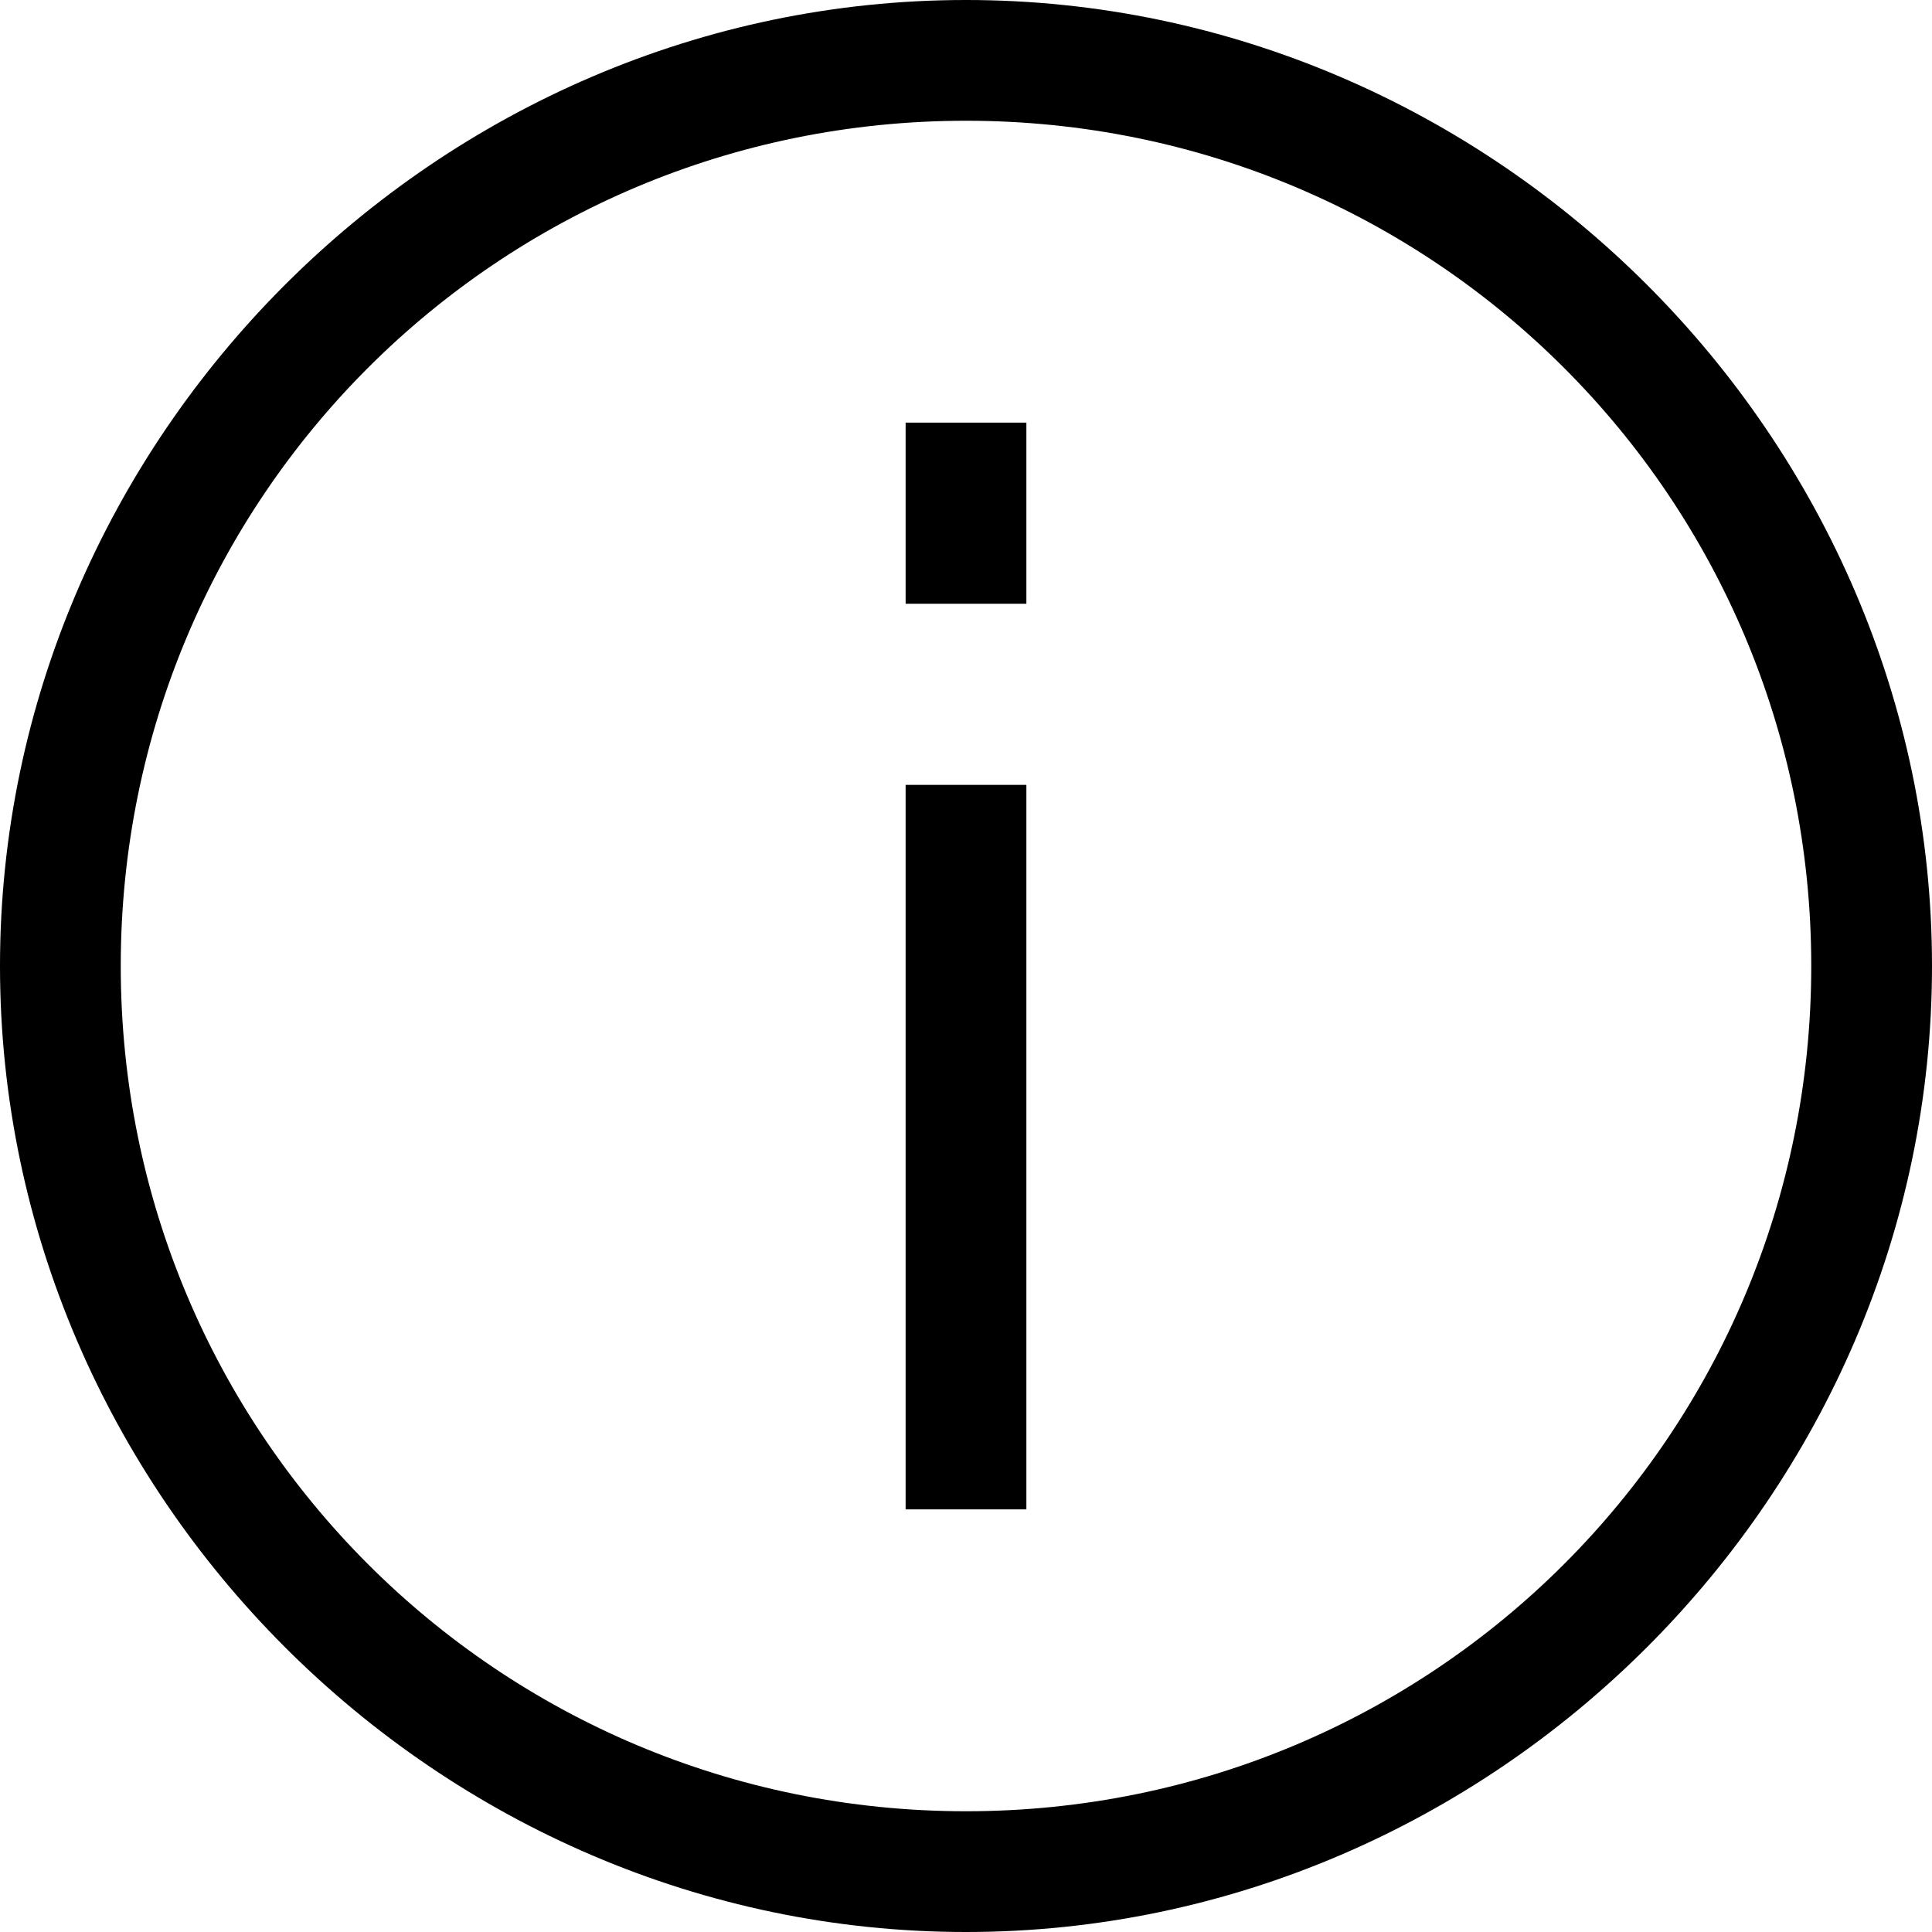 <?xml version="1.0" encoding="utf-8"?>
<!-- Generator: Adobe Illustrator 15.1.0, SVG Export Plug-In . SVG Version: 6.00 Build 0)  -->
<!DOCTYPE svg PUBLIC "-//W3C//DTD SVG 1.1//EN" "http://www.w3.org/Graphics/SVG/1.1/DTD/svg11.dtd">
<svg version="1.1" id="Layer_1" xmlns="http://www.w3.org/2000/svg" xmlns:xlink="http://www.w3.org/1999/xlink" x="0px" y="0px"
	 viewBox="0 0 32 32" enable-background="new 0 0 32 32" xml:space="preserve">
<g>
	<path fill="currentColor" d="M16,32C7.25,32,0,24.75,0,16S7.25,0,16,0s16,7.25,16,16S24.75,32,16,32L16,32z M16,2C8.25,2,2,8.25,2,16
		s6.25,14,14,14s14-6.25,14-14S23.75,2,16,2L16,2z"/>
	<polygon fill="currentColor" points="15,7 17,7 17,10 15,10 15,7 	"/>
	<polygon fill="currentColor" points="15,13 17,13 17,25 15,25 15,13 	"/>
</g>
</svg>
